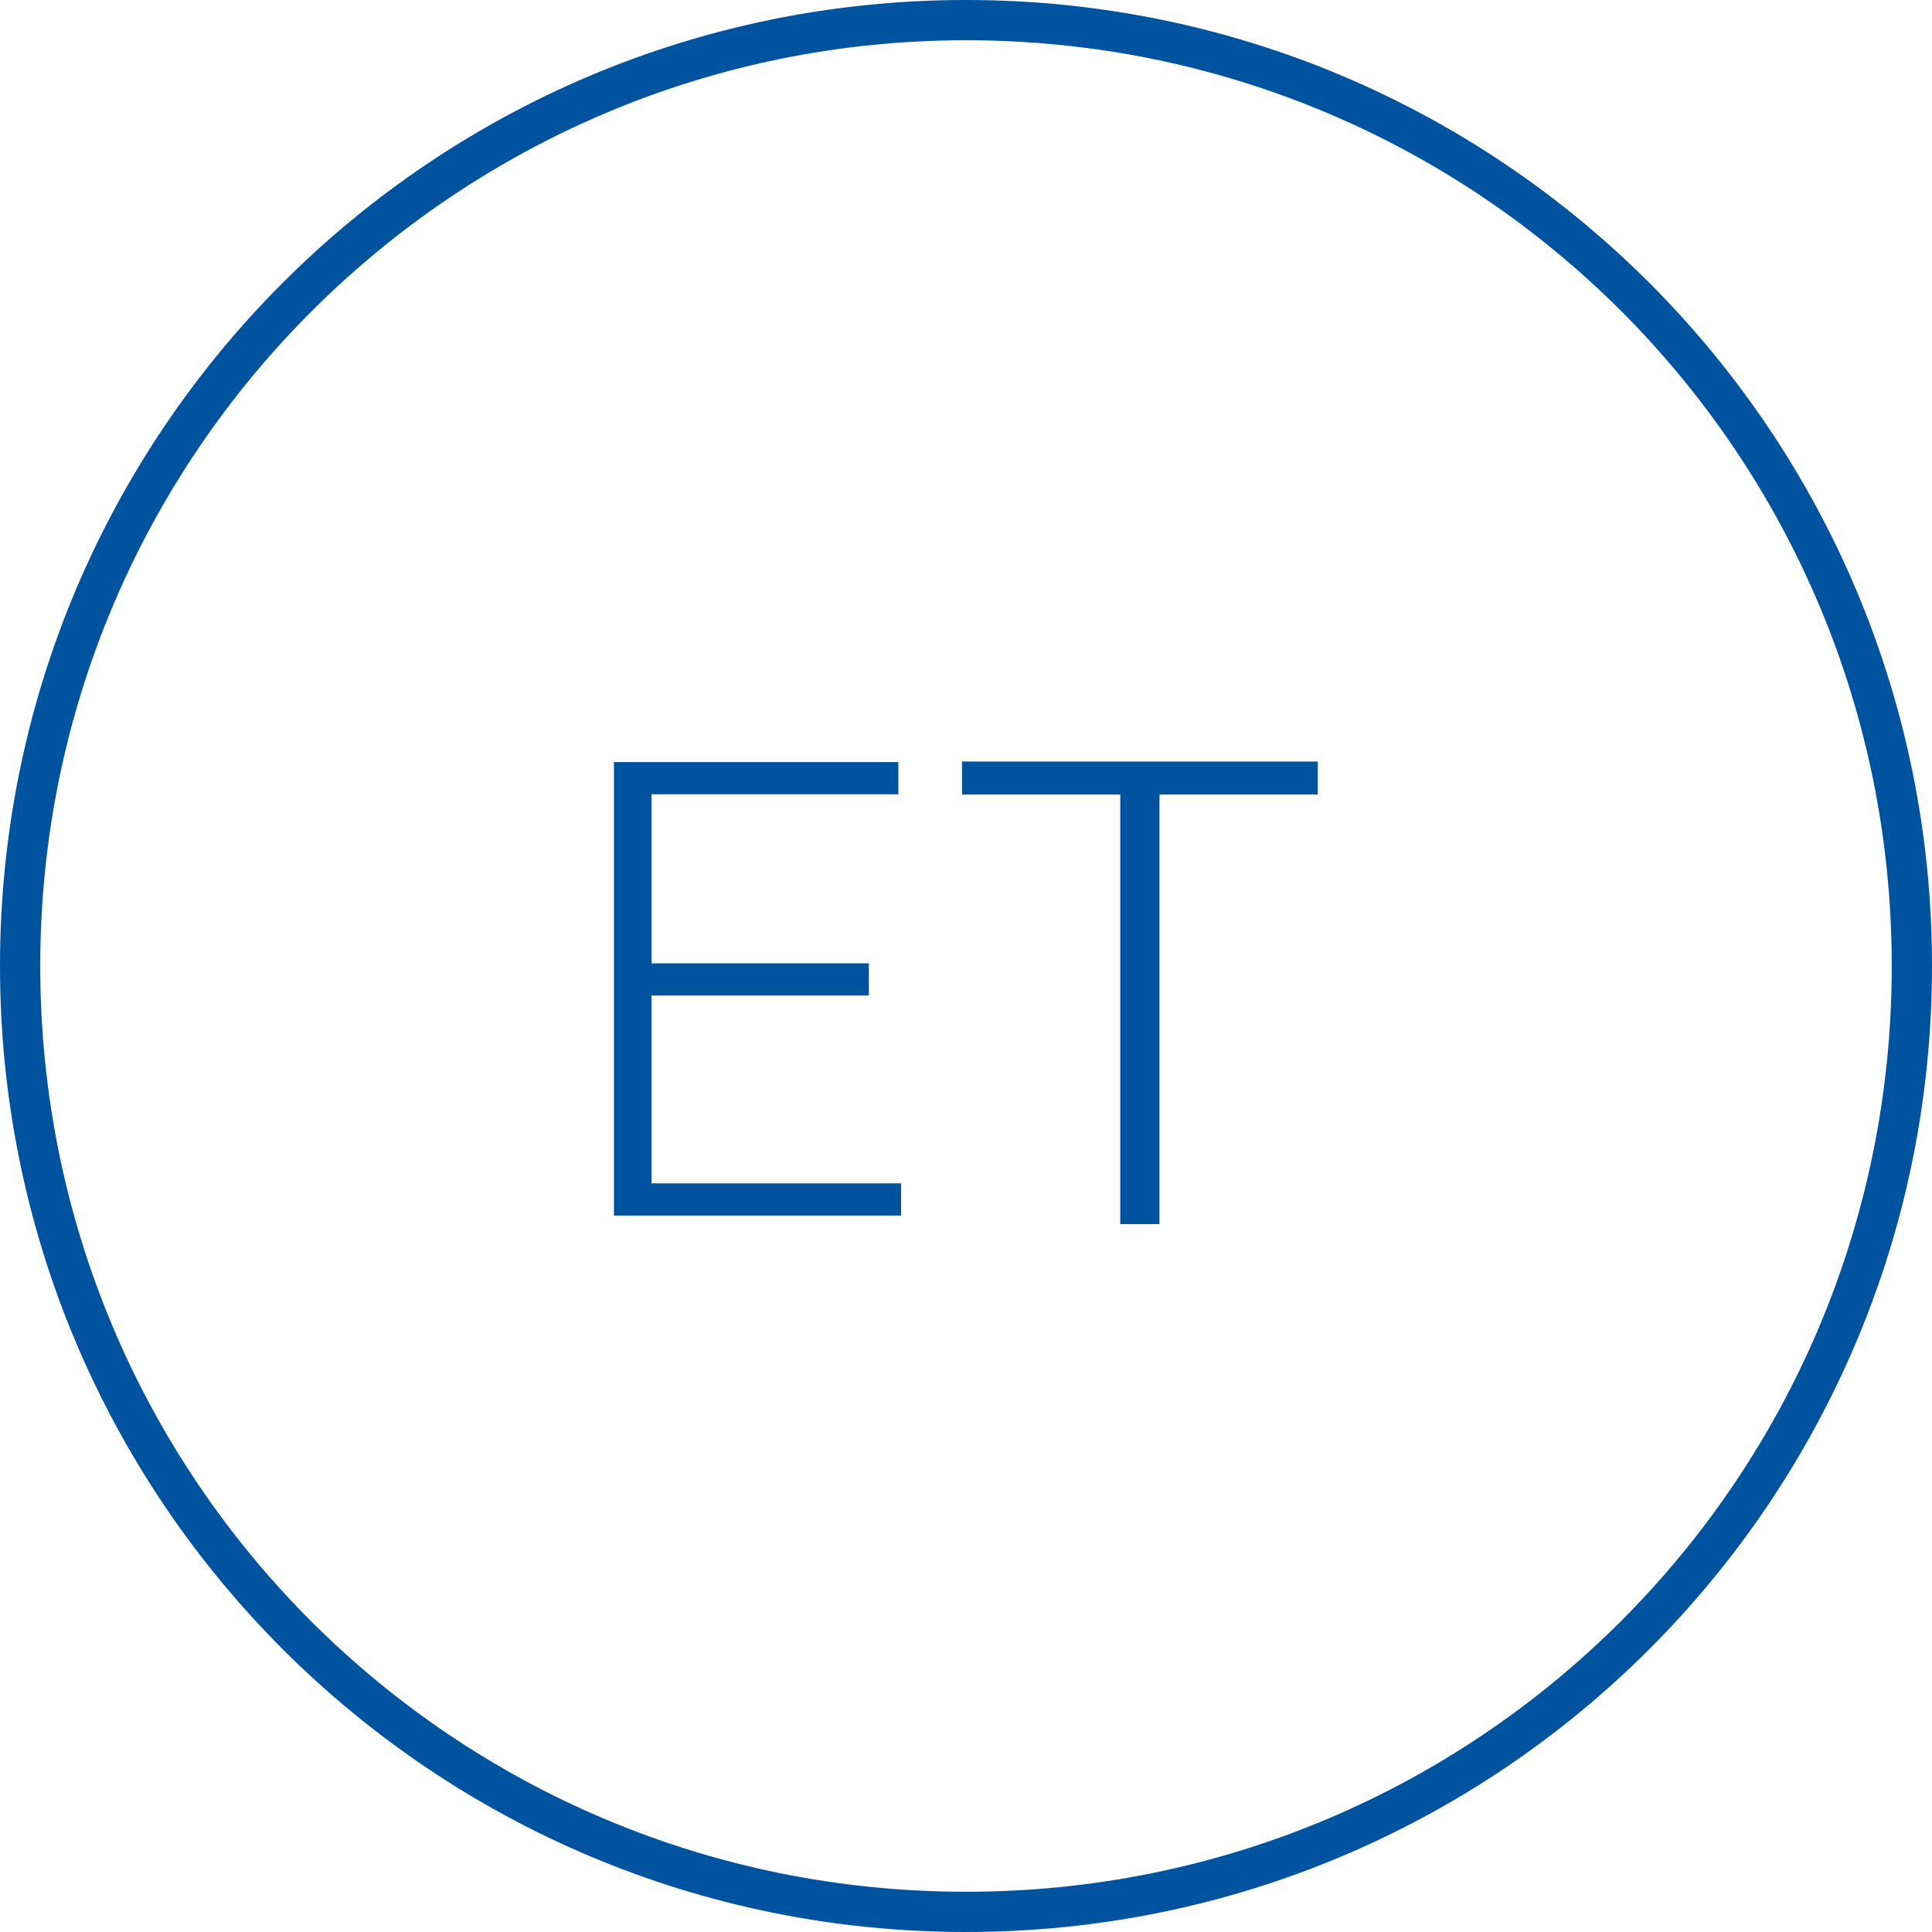 <?xml version="1.0" encoding="UTF-8"?>
<svg id="Layer_1" data-name="Layer 1" xmlns="http://www.w3.org/2000/svg" viewBox="0 0 72 72">
  <defs>
    <style>
      .cls-1 {
        fill: #00539f;
        stroke-width: 0px;
      }
    </style>
  </defs>
  <path class="cls-1" d="M36,1.5c19.1,0,34.5,15.4,34.5,34.5s-15.4,34.5-34.5,34.5S1.5,55.1,1.5,36,17,1.5,36,1.5M36,0C16.1,0,0,16.1,0,36s16.1,36,36,36,36-16.1,36-36S55.9,0,36,0Z"/>
  <g>
    <path class="cls-1" d="M32.38,37.1h-8.1v7h9.3v1.2h-10.7v-16.9h10.6v1.2h-9.2v6.3h8.1v1.2Z"/>
    <path class="cls-1" d="M49.12,29.61h-5.91v16.01h-1.46v-16.01h-5.9v-1.23h13.26v1.23Z"/>
  </g>
</svg>
